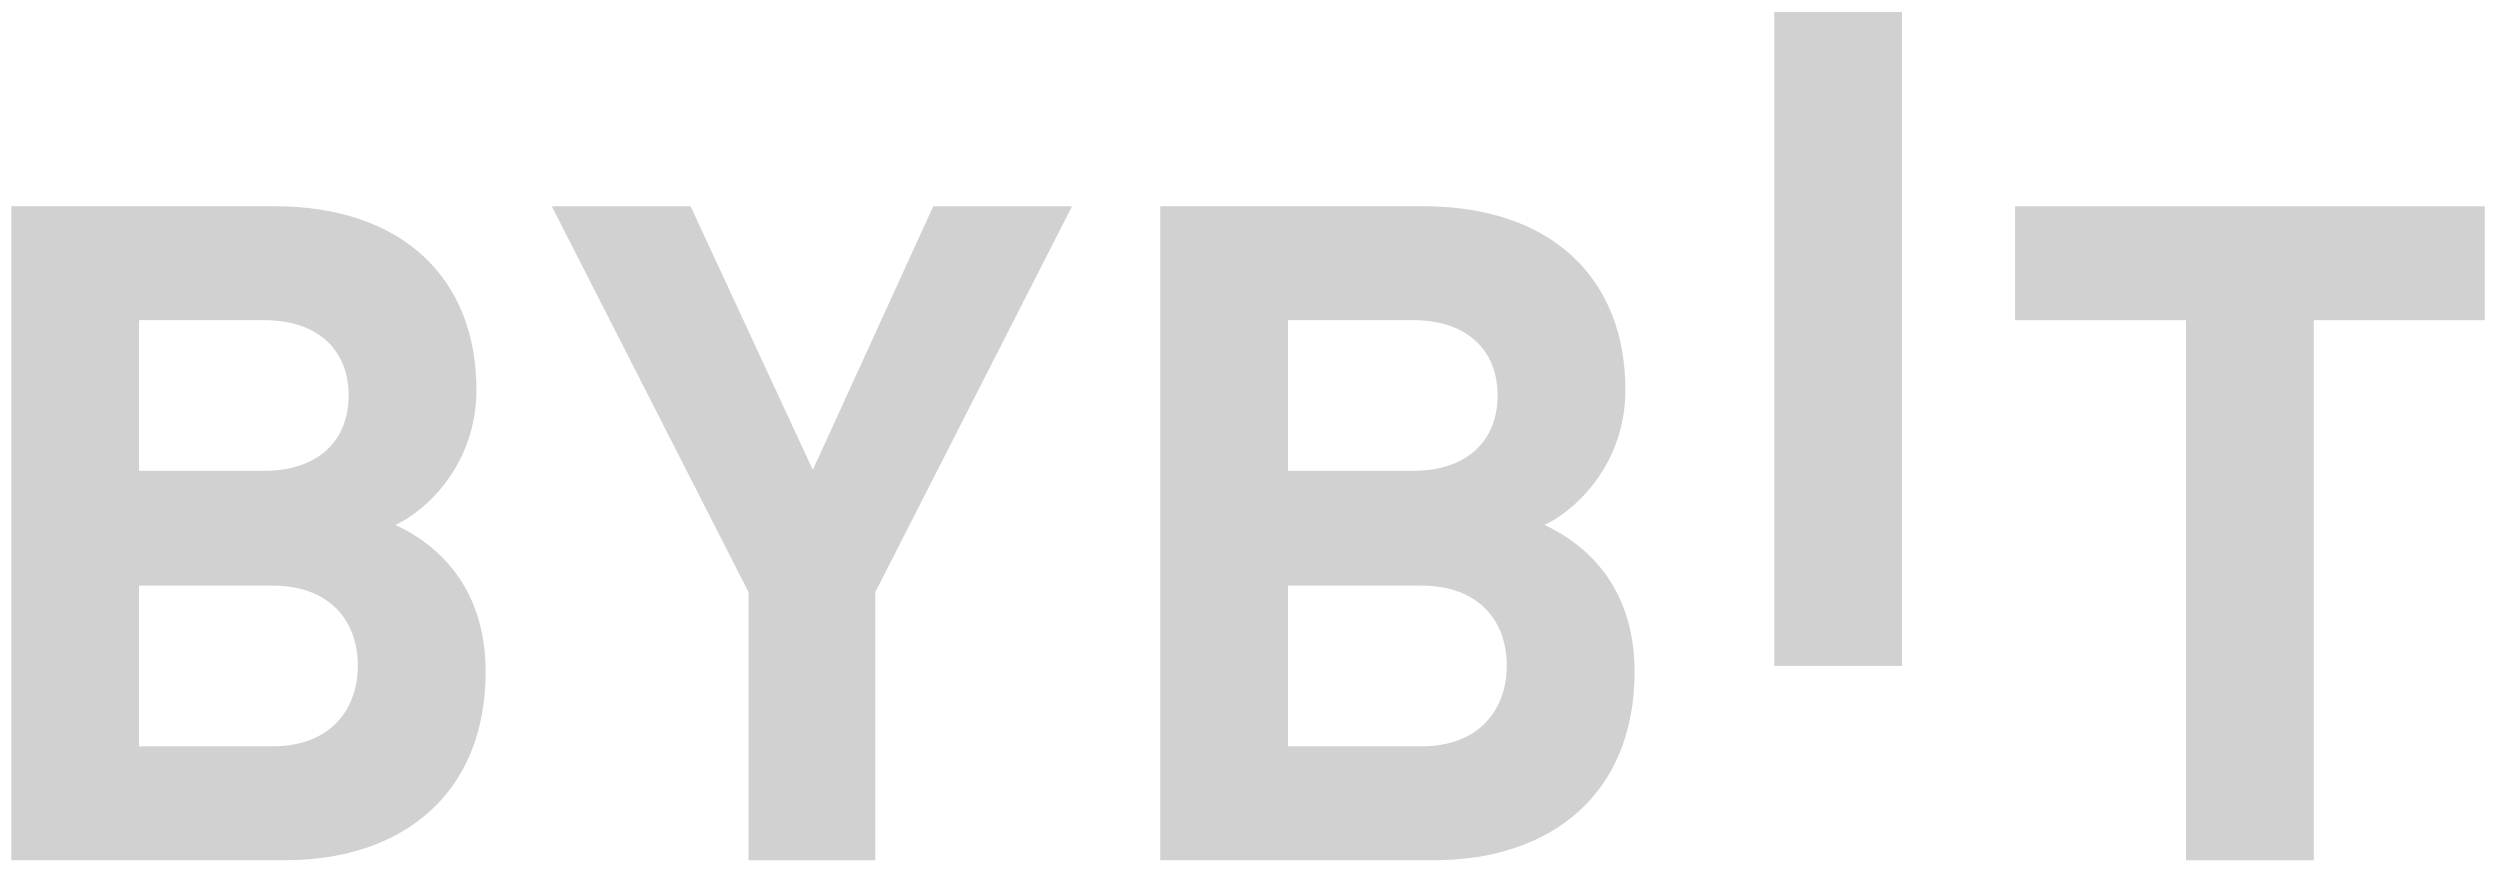 <svg xmlns="http://www.w3.org/2000/svg" width="129px" height="45px" viewBox="0 0 129 45" fill="none" aria-hidden="true"><defs><linearGradient class="cerosgradient" data-cerosgradient="true" id="CerosGradient_idb62387f9c" gradientUnits="userSpaceOnUse" x1="50%" y1="100%" x2="50%" y2="0%"><stop offset="0%" stop-color="#D1D1D1"/><stop offset="100%" stop-color="#D1D1D1"/></linearGradient><linearGradient/></defs>
<path d="M91.551 34.363V0.617H98.144V34.363H91.551Z" fill="#F7A600" style="fill:url(#CerosGradient_idb62387f9c);"/>
<path d="M14.719 44.387H0.584V10.641H14.149C20.743 10.641 24.584 14.336 24.584 20.12C24.584 23.865 22.118 26.282 20.409 27.087C22.449 28.034 25.058 30.167 25.058 34.669C25.058 40.975 20.743 44.387 14.719 44.387ZM13.626 16.52H7.175V24.294H13.626C16.426 24.294 17.99 22.73 17.99 20.407C17.99 18.083 16.426 16.52 13.626 16.52ZM14.054 30.217H7.175V38.512H14.054C17.042 38.512 18.464 36.615 18.464 34.34C18.464 32.065 17.042 30.217 14.054 30.217Z" fill="white" style="fill:url(#CerosGradient_idb62387f9c);"/>
<path d="M45.167 30.551V44.391H38.622V30.551L28.473 10.645H35.634L41.942 24.247L48.155 10.645H55.316L45.167 30.551Z" fill="white" style="fill:url(#CerosGradient_idb62387f9c);"/>
<path d="M74.005 44.387H59.87V10.641H73.435C80.029 10.641 83.87 14.336 83.87 20.12C83.87 23.865 81.404 26.282 79.695 27.087C81.736 28.034 84.344 30.167 84.344 34.669C84.344 40.975 80.027 44.387 74.005 44.387ZM72.912 16.52H66.462V24.294H72.912C75.712 24.294 77.276 22.73 77.276 20.407C77.276 18.083 75.712 16.52 72.912 16.52ZM73.34 30.217H66.462V38.512H73.34C76.328 38.512 77.75 36.615 77.75 34.34C77.75 32.065 76.328 30.217 73.34 30.217Z" fill="white" style="fill:url(#CerosGradient_idb62387f9c);"/>
<path d="M119.391 16.522V44.391H112.798V16.522H103.977V10.645H128.214V16.522H119.391Z" fill="white" style="fill:url(#CerosGradient_idb62387f9c);"/>
</svg>